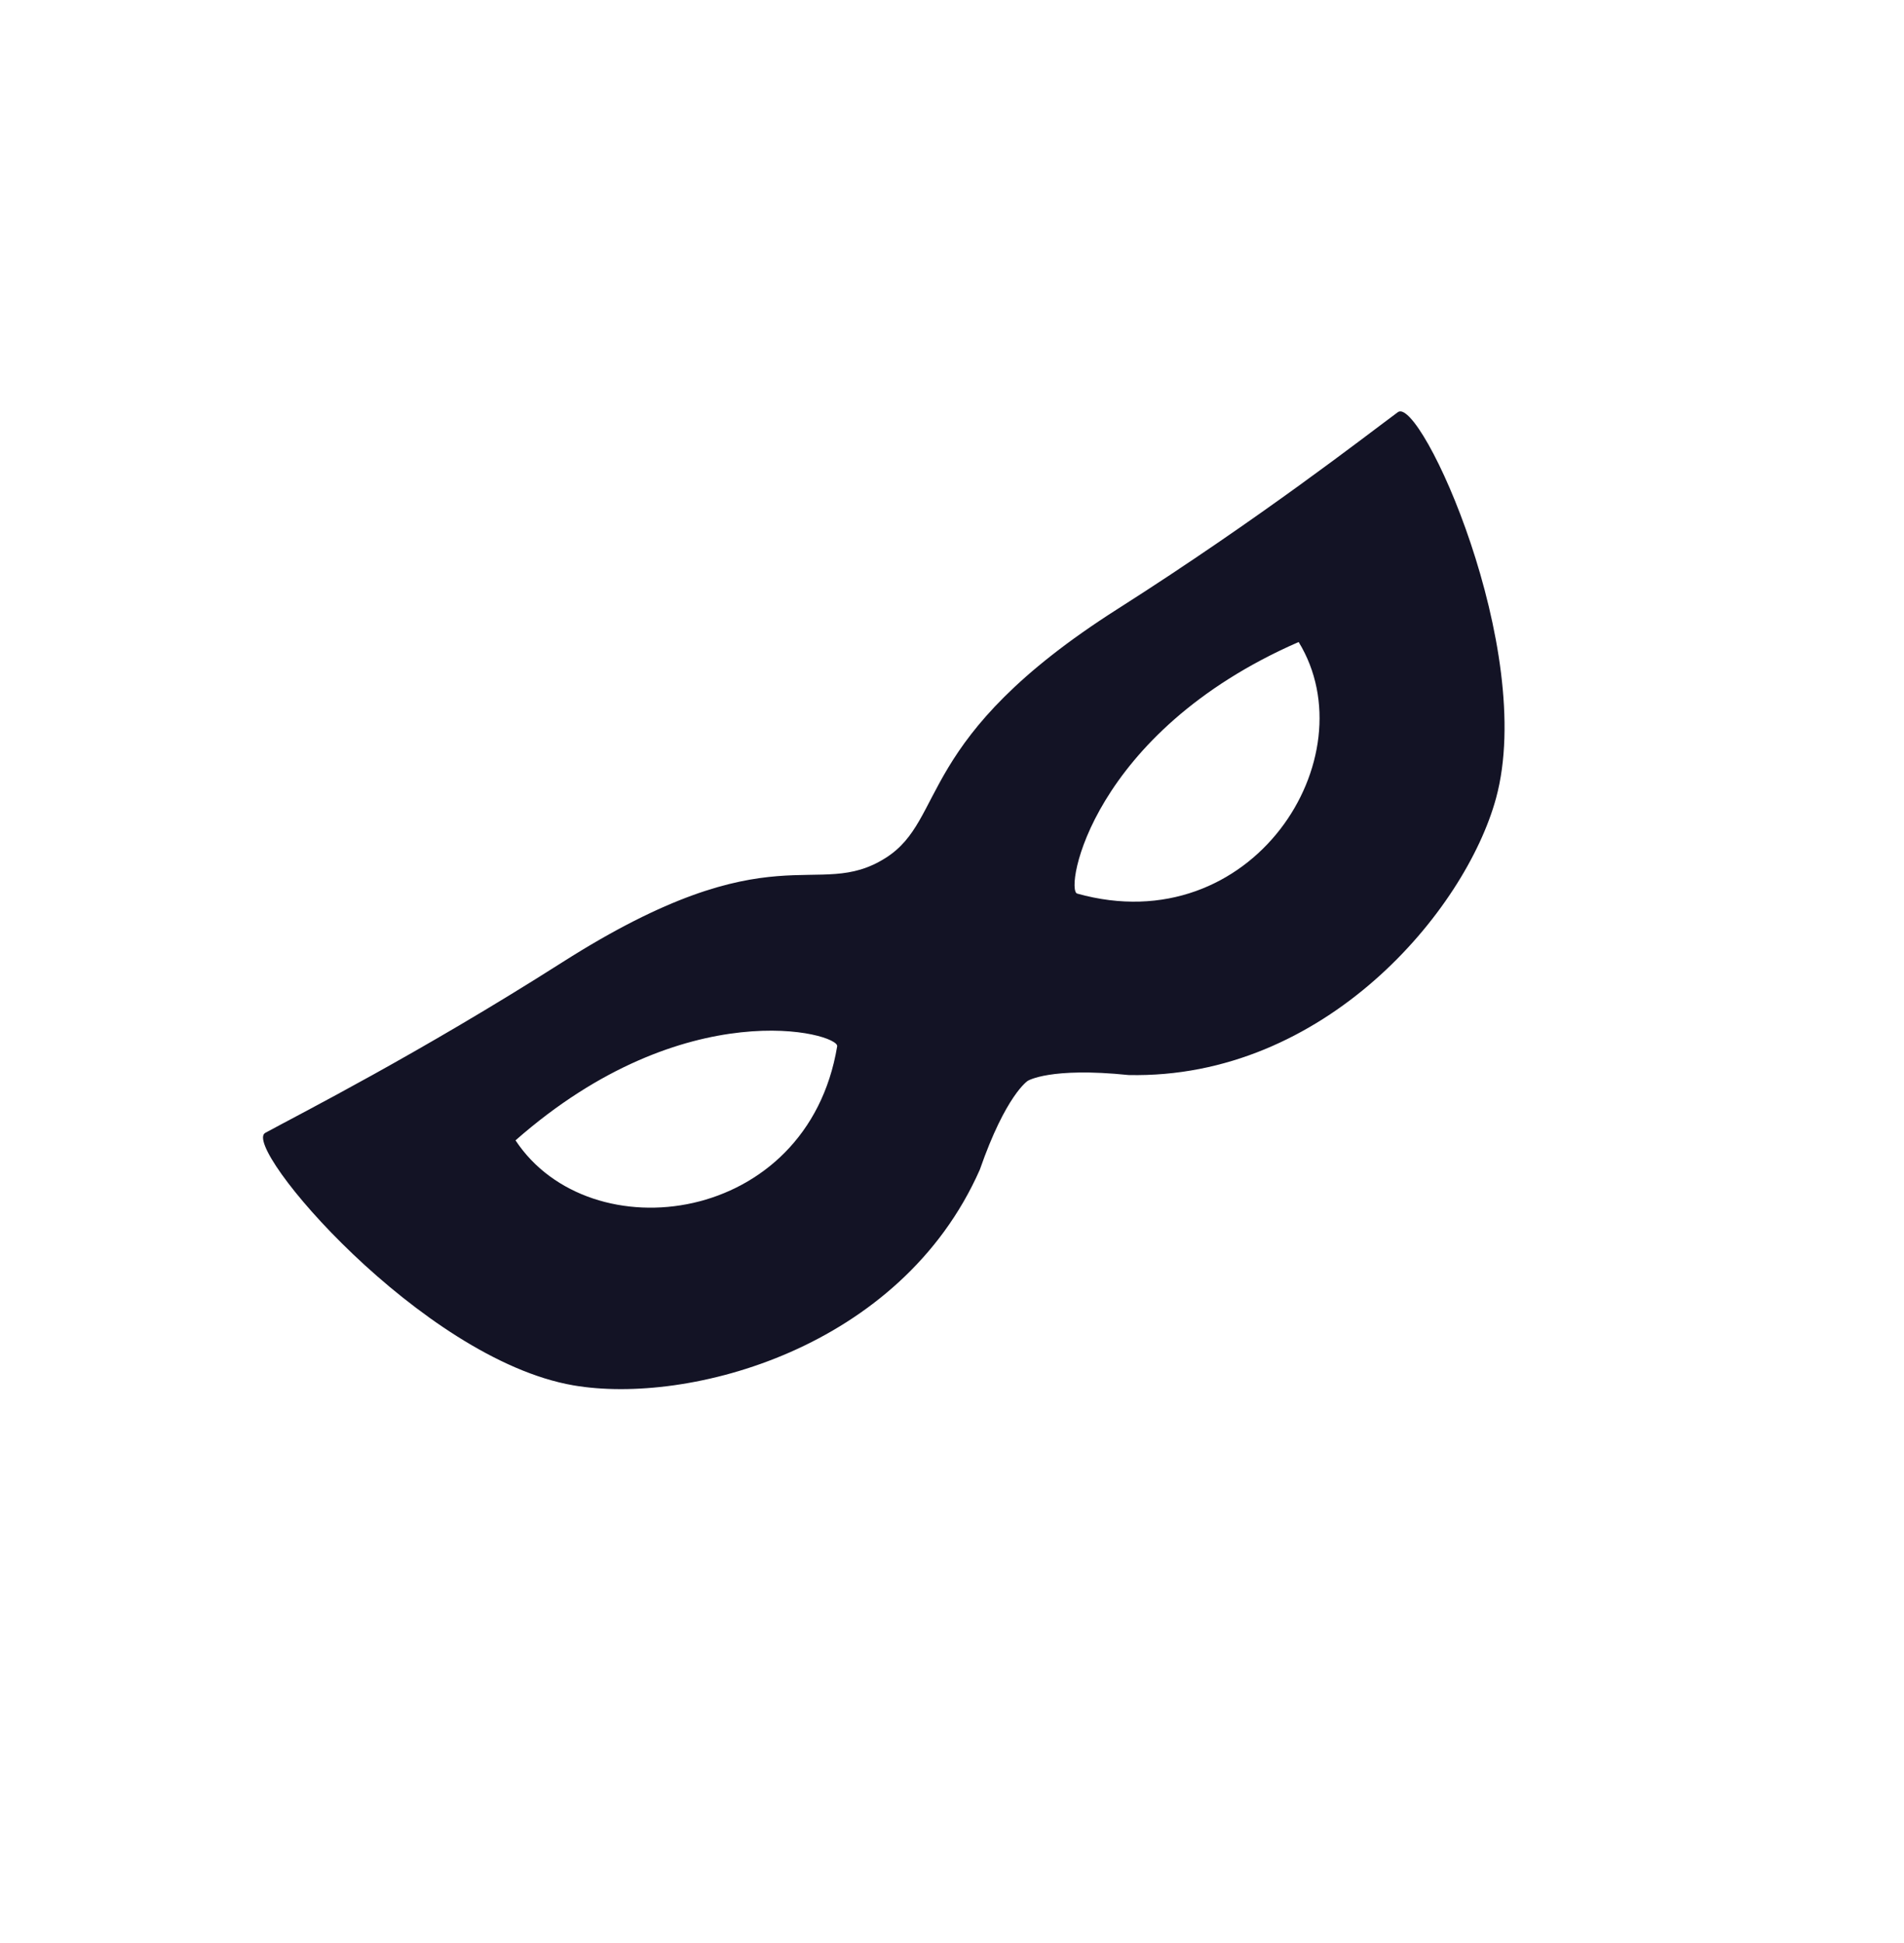 <svg width="49" height="50" viewBox="0 0 49 50" fill="none" xmlns="http://www.w3.org/2000/svg">
<g clip-path="url(#clip0_1701_763)">
<path d="M35.975 10.606C35.168 11.2 32.476 13.307 28.763 15.67C23.529 19 24.373 21.071 22.797 22.074C20.997 23.219 19.928 21.291 14.469 24.764C10.755 27.127 7.706 28.672 6.827 29.152C6.193 29.498 10.847 34.973 14.754 35.649C17.713 36.16 23.175 34.719 25.216 30.099C25.887 28.172 26.449 27.814 26.449 27.814C26.449 27.814 27.013 27.455 29.043 27.664C34.091 27.774 37.712 23.436 38.501 20.54C39.544 16.714 36.557 10.179 35.975 10.606ZM21.545 26.925C20.78 31.538 15.186 32.251 13.267 29.345C17.645 25.494 21.6 26.59 21.545 26.925ZM27.722 22.995C27.395 22.903 28.077 18.856 33.421 16.521C35.24 19.491 32.225 24.256 27.722 22.995Z" fill="#131325"/>
</g>
<defs>
<clipPath id="clip0_1701_763">
<rect width="35" height="35" fill="white" transform="translate(0.5 19.629) rotate(-32.467)"/>
</clipPath>
</defs>
</svg>
